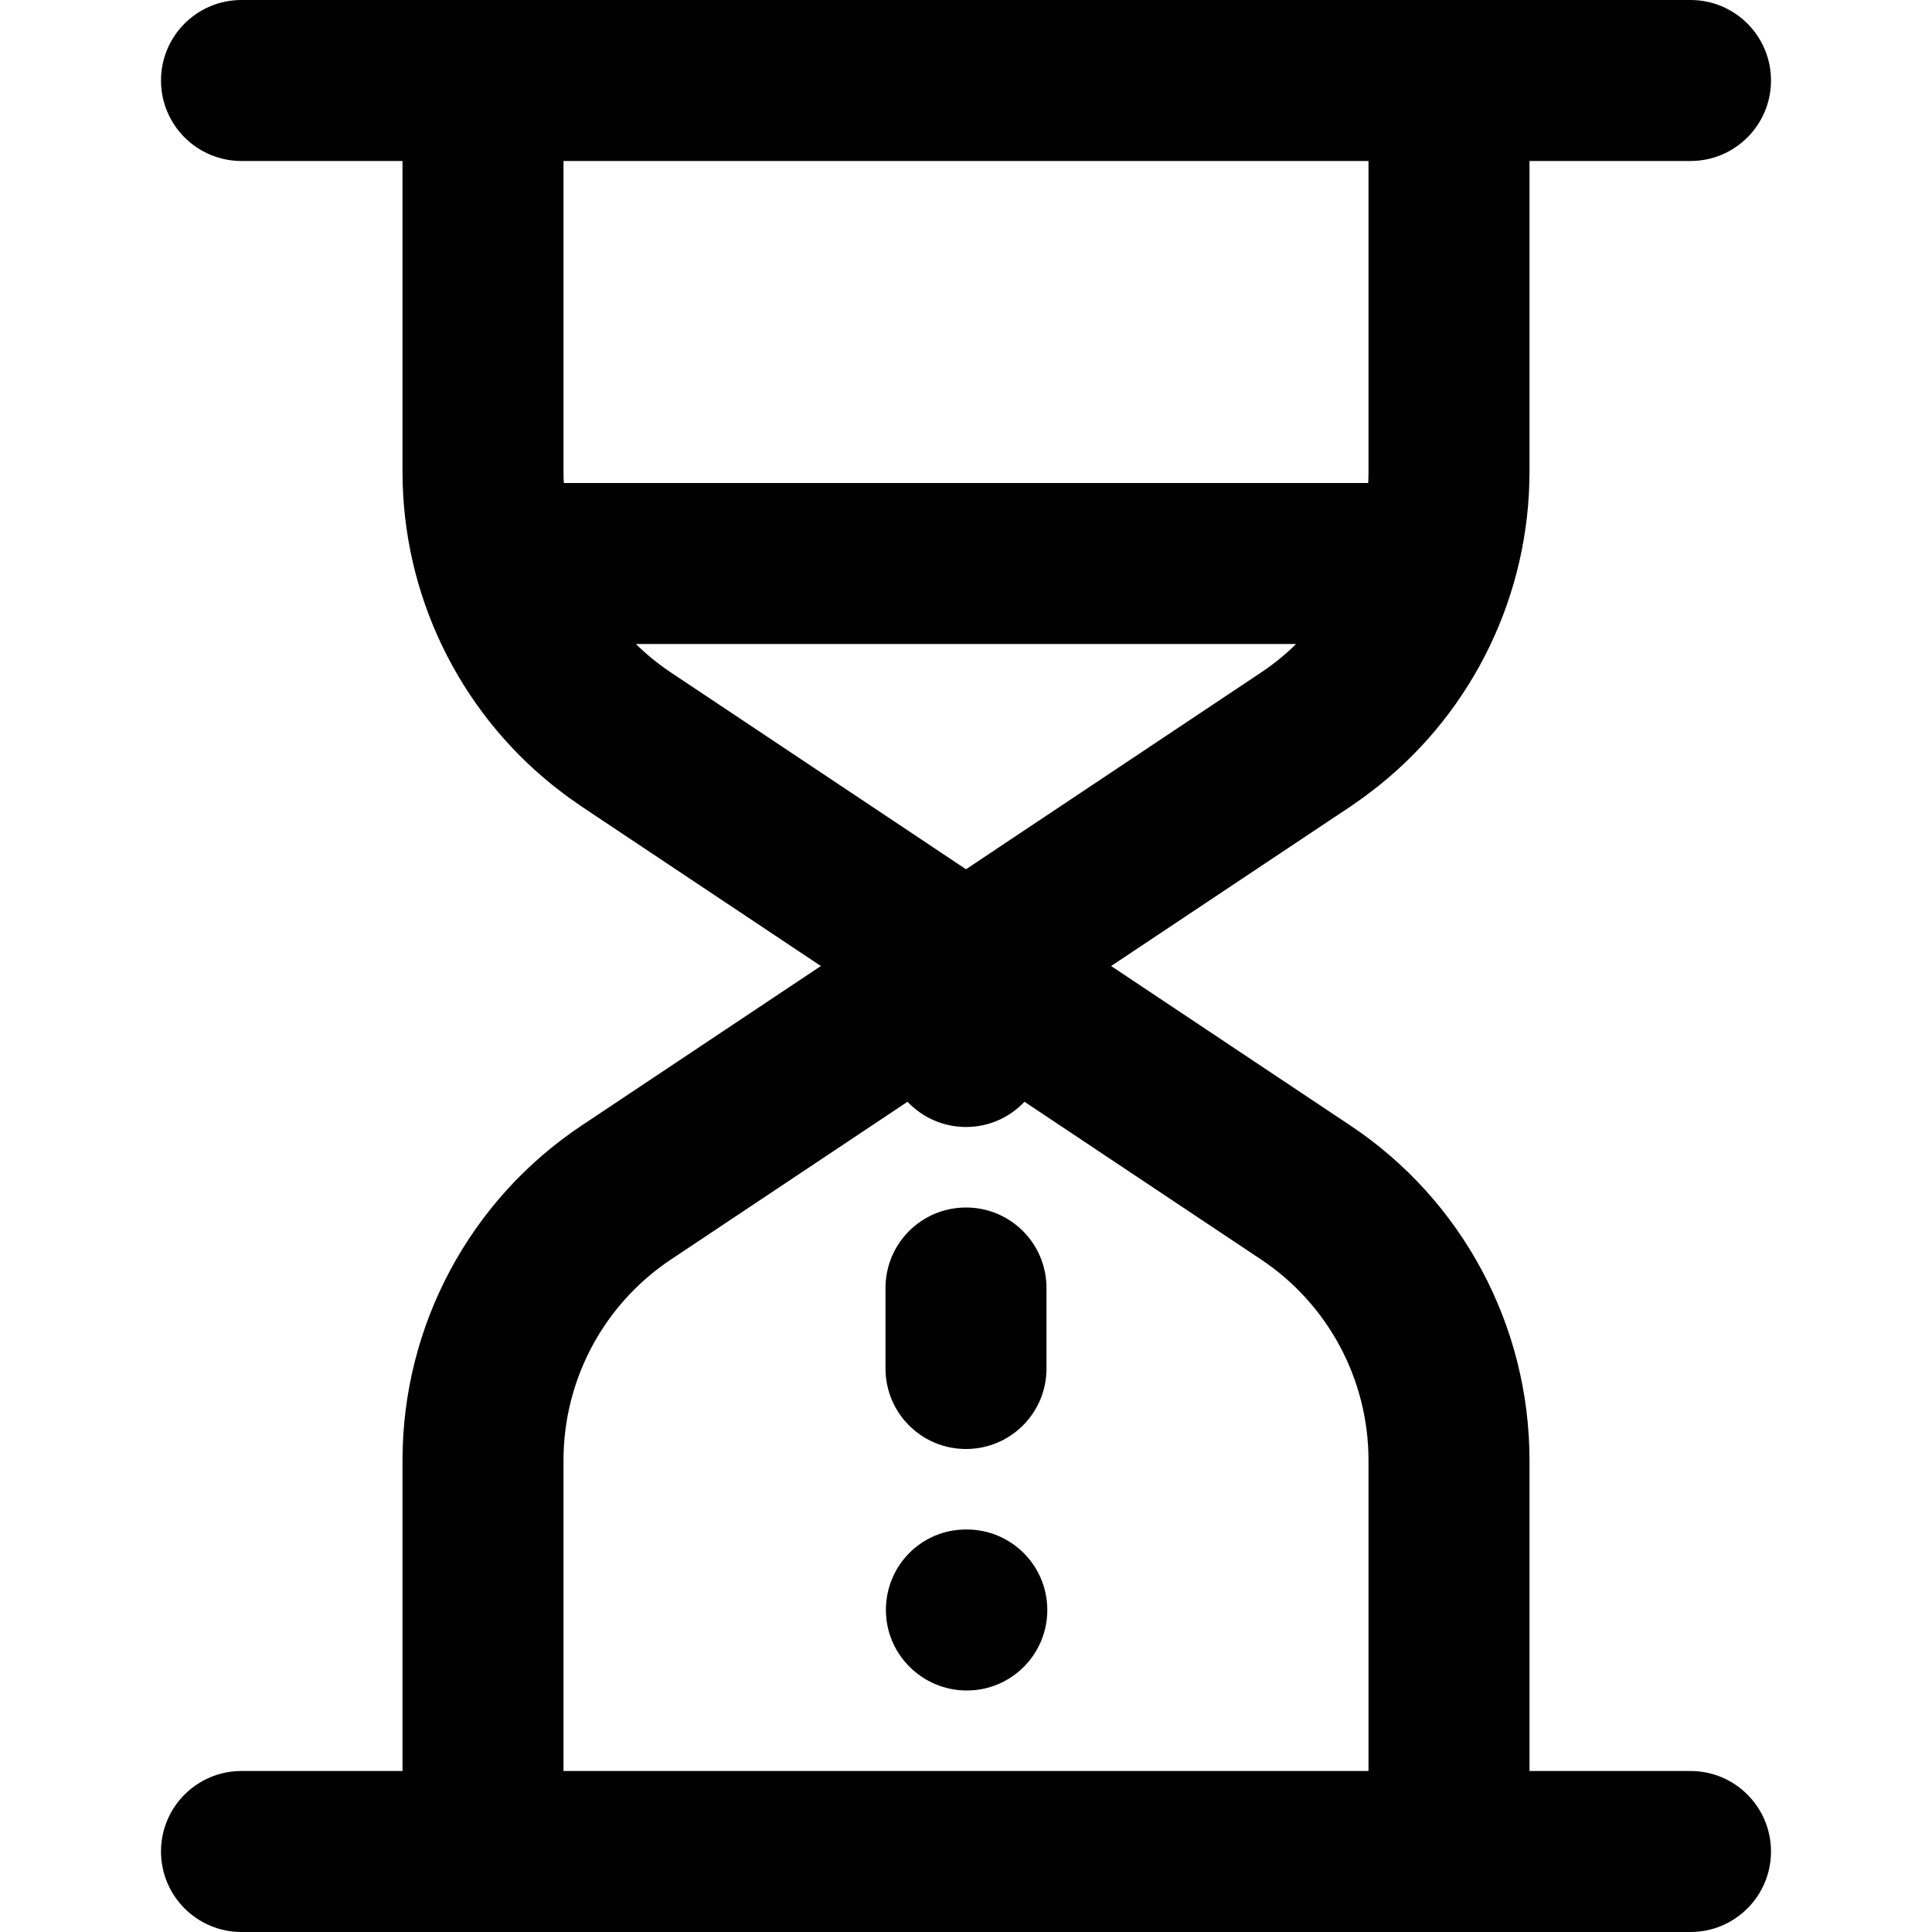 <?xml version="1.0" encoding="iso-8859-1"?>
<!-- Uploaded to: SVG Repo, www.svgrepo.com, Generator: SVG Repo Mixer Tools -->
<svg fill="#000000" height="800px" width="800px" version="1.1" id="Layer_1" xmlns="http://www.w3.org/2000/svg" xmlns:xlink="http://www.w3.org/1999/xlink" 
	 viewBox="0 0 512 512" xml:space="preserve">
<g>
	<g>
		<g>
			<path d="M448,469.333h-42.667v-82.325c0-35.684-17.822-68.993-47.505-88.755l-63.366-42.249l63.377-42.241
				c0.658-0.44,1.294-0.906,1.941-1.359c0.359-0.25,0.72-0.498,1.075-0.753c0.564-0.406,1.122-0.818,1.677-1.234
				c0.723-0.54,1.436-1.09,2.143-1.646c0.287-0.227,0.58-0.448,0.864-0.678c25.025-20.114,39.794-50.621,39.794-83.1V42.667H448
				c11.782,0,21.333-9.551,21.333-21.333C469.333,9.551,459.782,0,448,0h-64H128H64C52.218,0,42.667,9.551,42.667,21.333
				c0,11.782,9.551,21.333,21.333,21.333h42.667v82.325c0,32.472,14.762,62.973,39.785,83.093c0.278,0.225,0.564,0.441,0.845,0.663
				c0.724,0.57,1.455,1.134,2.196,1.687c0.532,0.398,1.066,0.793,1.606,1.181c0.431,0.309,0.868,0.61,1.304,0.913
				c0.583,0.406,1.153,0.827,1.745,1.222l63.393,42.252l-63.38,42.258c-29.671,19.754-47.493,53.063-47.493,88.747v82.325H64
				c-11.782,0-21.333,9.551-21.333,21.333S52.218,512,64,512h64h256h64c11.782,0,21.333-9.551,21.333-21.333
				S459.782,469.333,448,469.333z M339.079,174.622c-0.06,0.049-0.12,0.097-0.18,0.146c-0.56,0.456-1.135,0.895-1.712,1.331
				c-0.423,0.318-0.848,0.633-1.28,0.942c-0.081,0.058-0.164,0.115-0.246,0.173c-0.488,0.345-0.98,0.686-1.479,1.018L256,230.36
				l-78.171-52.12c-0.457-0.304-0.906-0.617-1.354-0.932c-0.143-0.101-0.287-0.2-0.429-0.301c-0.41-0.294-0.815-0.593-1.217-0.896
				c-0.588-0.445-1.173-0.892-1.744-1.356c-0.07-0.056-0.138-0.113-0.207-0.17c-1.513-1.241-2.966-2.547-4.353-3.918h174.948
				C342.074,172.051,340.608,173.37,339.079,174.622z M362.667,42.667v82.325c0,1.006-0.031,2.009-0.078,3.008H149.412
				c-0.047-0.999-0.078-2.002-0.078-3.008V42.667H362.667z M149.333,469.333v-82.325c0-21.416,10.689-41.392,28.484-53.24
				l62.684-41.794c3.887,4.114,9.382,6.692,15.499,6.692c6.118,0,11.612-2.578,15.499-6.692l62.672,41.786
				c17.807,11.855,28.496,31.832,28.496,53.248v82.325H149.333z"/>
			<path d="M256,384c11.797,0,21.333-9.536,21.333-21.333v-21.333c0-11.797-9.536-21.333-21.333-21.333
				c-11.797,0-21.333,9.536-21.333,21.333v21.333C234.667,374.464,244.203,384,256,384z"/>
			<path d="M256.213,405.333H256c-11.797,0-21.227,9.536-21.227,21.333S244.437,448,256.213,448
				c11.776,0,21.333-9.536,21.333-21.333S267.989,405.333,256.213,405.333z"/>
		</g>
	</g>
</g>
</svg>